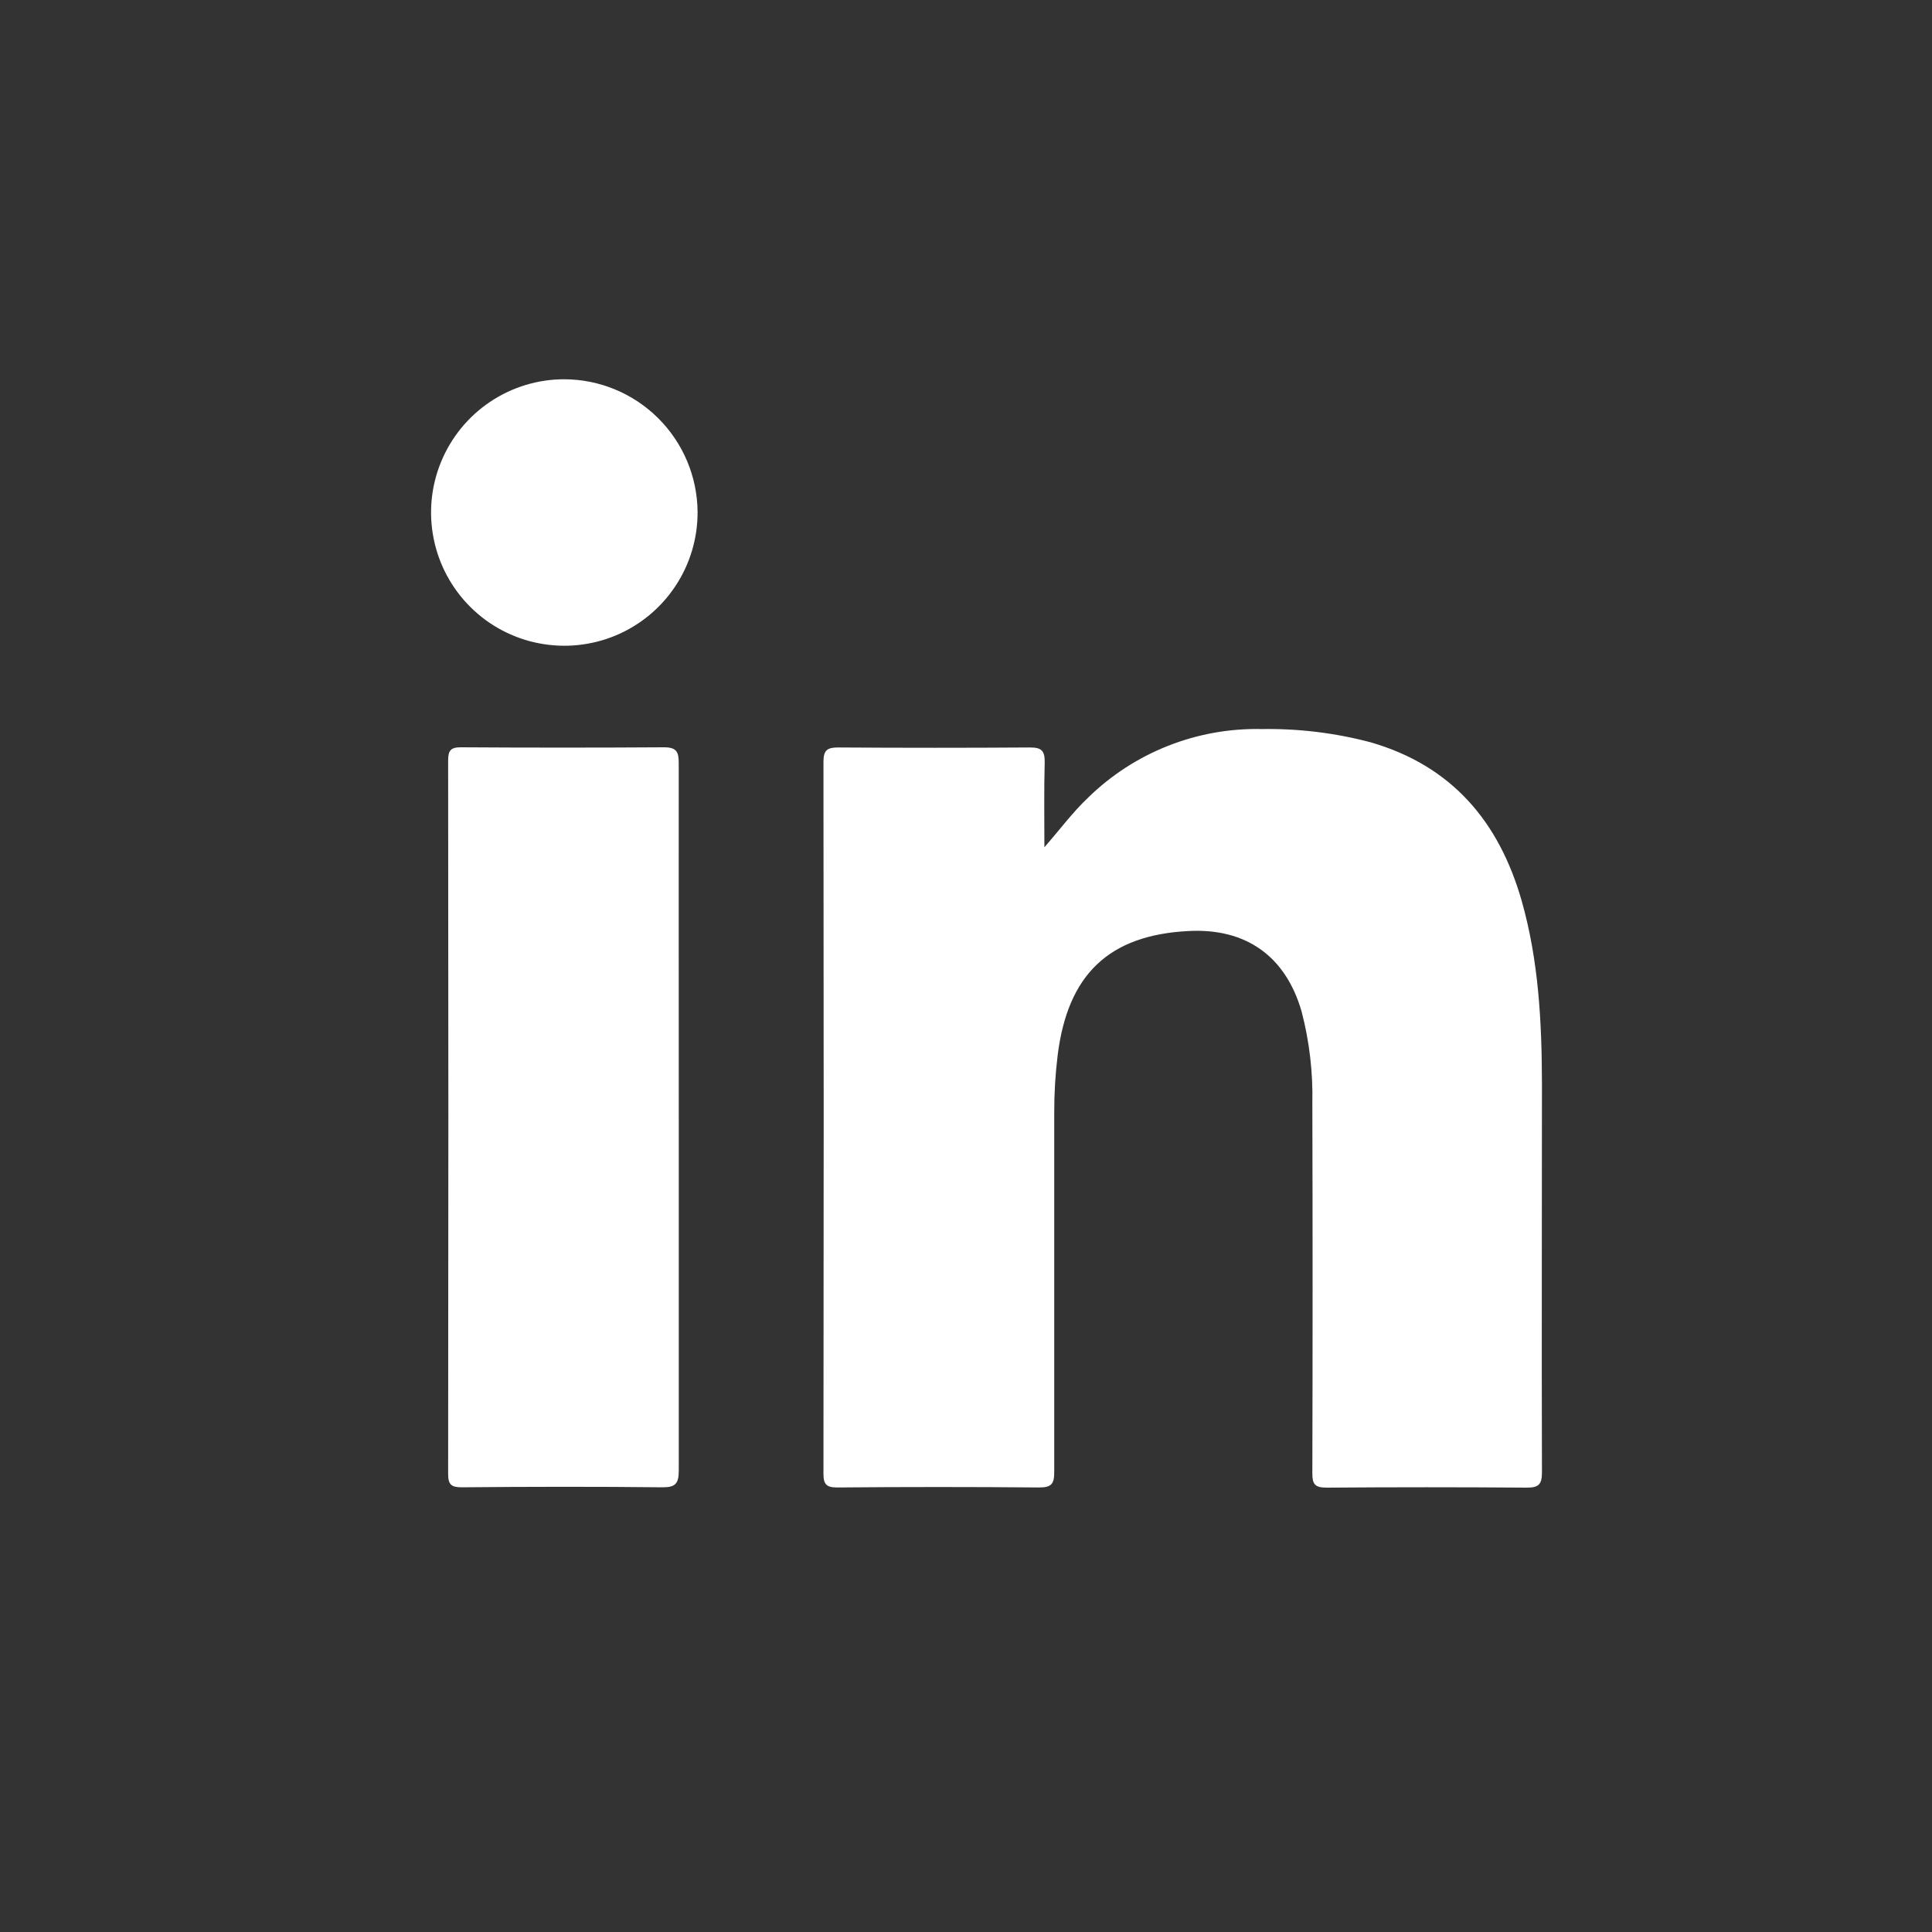 <svg width="45" height="45" viewBox="0 0 45 45" fill="none" xmlns="http://www.w3.org/2000/svg">
<rect x="0" y="0" width="45" height="45" fill="#333333" stroke="none"/>
<path d="M24.326 19.734C24.68 19.331 24.98 18.922 25.348 18.575C25.881 18.054 26.513 17.645 27.206 17.372C27.899 17.098 28.64 16.965 29.385 16.981C30.241 16.967 31.095 17.07 31.922 17.289C33.818 17.836 34.92 19.142 35.446 20.993C35.839 22.382 35.912 23.808 35.915 25.245C35.915 28.256 35.906 31.279 35.915 34.295C35.915 34.577 35.837 34.65 35.561 34.65C34.007 34.638 32.453 34.638 30.898 34.65C30.625 34.65 30.565 34.568 30.567 34.31C30.575 31.44 30.575 28.569 30.567 25.698C30.583 24.977 30.499 24.258 30.317 23.56C29.945 22.272 29.022 21.611 27.672 21.686C25.83 21.783 24.872 22.696 24.636 24.57C24.581 25.017 24.554 25.466 24.555 25.916C24.555 28.708 24.555 31.5 24.555 34.292C24.555 34.57 24.485 34.646 24.2 34.646C22.634 34.632 21.069 34.632 19.504 34.646C19.252 34.646 19.18 34.579 19.18 34.325C19.187 28.798 19.187 23.271 19.18 17.744C19.18 17.471 19.268 17.408 19.534 17.41C21.022 17.42 22.509 17.42 23.995 17.41C24.268 17.41 24.338 17.496 24.333 17.764C24.315 18.412 24.326 19.073 24.326 19.734Z" fill="white"/>
<path d="M15.81 26.047C15.81 28.781 15.81 31.516 15.81 34.249C15.81 34.554 15.736 34.646 15.421 34.642C13.867 34.625 12.313 34.628 10.76 34.642C10.512 34.642 10.436 34.581 10.438 34.324C10.445 28.788 10.445 23.252 10.438 17.716C10.438 17.485 10.494 17.404 10.737 17.406C12.313 17.416 13.89 17.416 15.465 17.406C15.768 17.406 15.809 17.521 15.809 17.78C15.807 20.536 15.81 23.294 15.81 26.047Z" fill="white"/>
<path d="M16.248 11.921C16.251 12.536 16.072 13.137 15.733 13.649C15.394 14.162 14.911 14.562 14.344 14.8C13.777 15.037 13.153 15.101 12.55 14.983C11.947 14.866 11.392 14.572 10.957 14.139C10.521 13.706 10.223 13.153 10.102 12.551C9.98 11.948 10.04 11.324 10.274 10.756C10.508 10.188 10.905 9.702 11.416 9.359C11.926 9.017 12.526 8.834 13.141 8.834C13.961 8.835 14.747 9.161 15.329 9.739C15.911 10.317 16.241 11.101 16.248 11.921Z" fill="white"/>
</svg>
